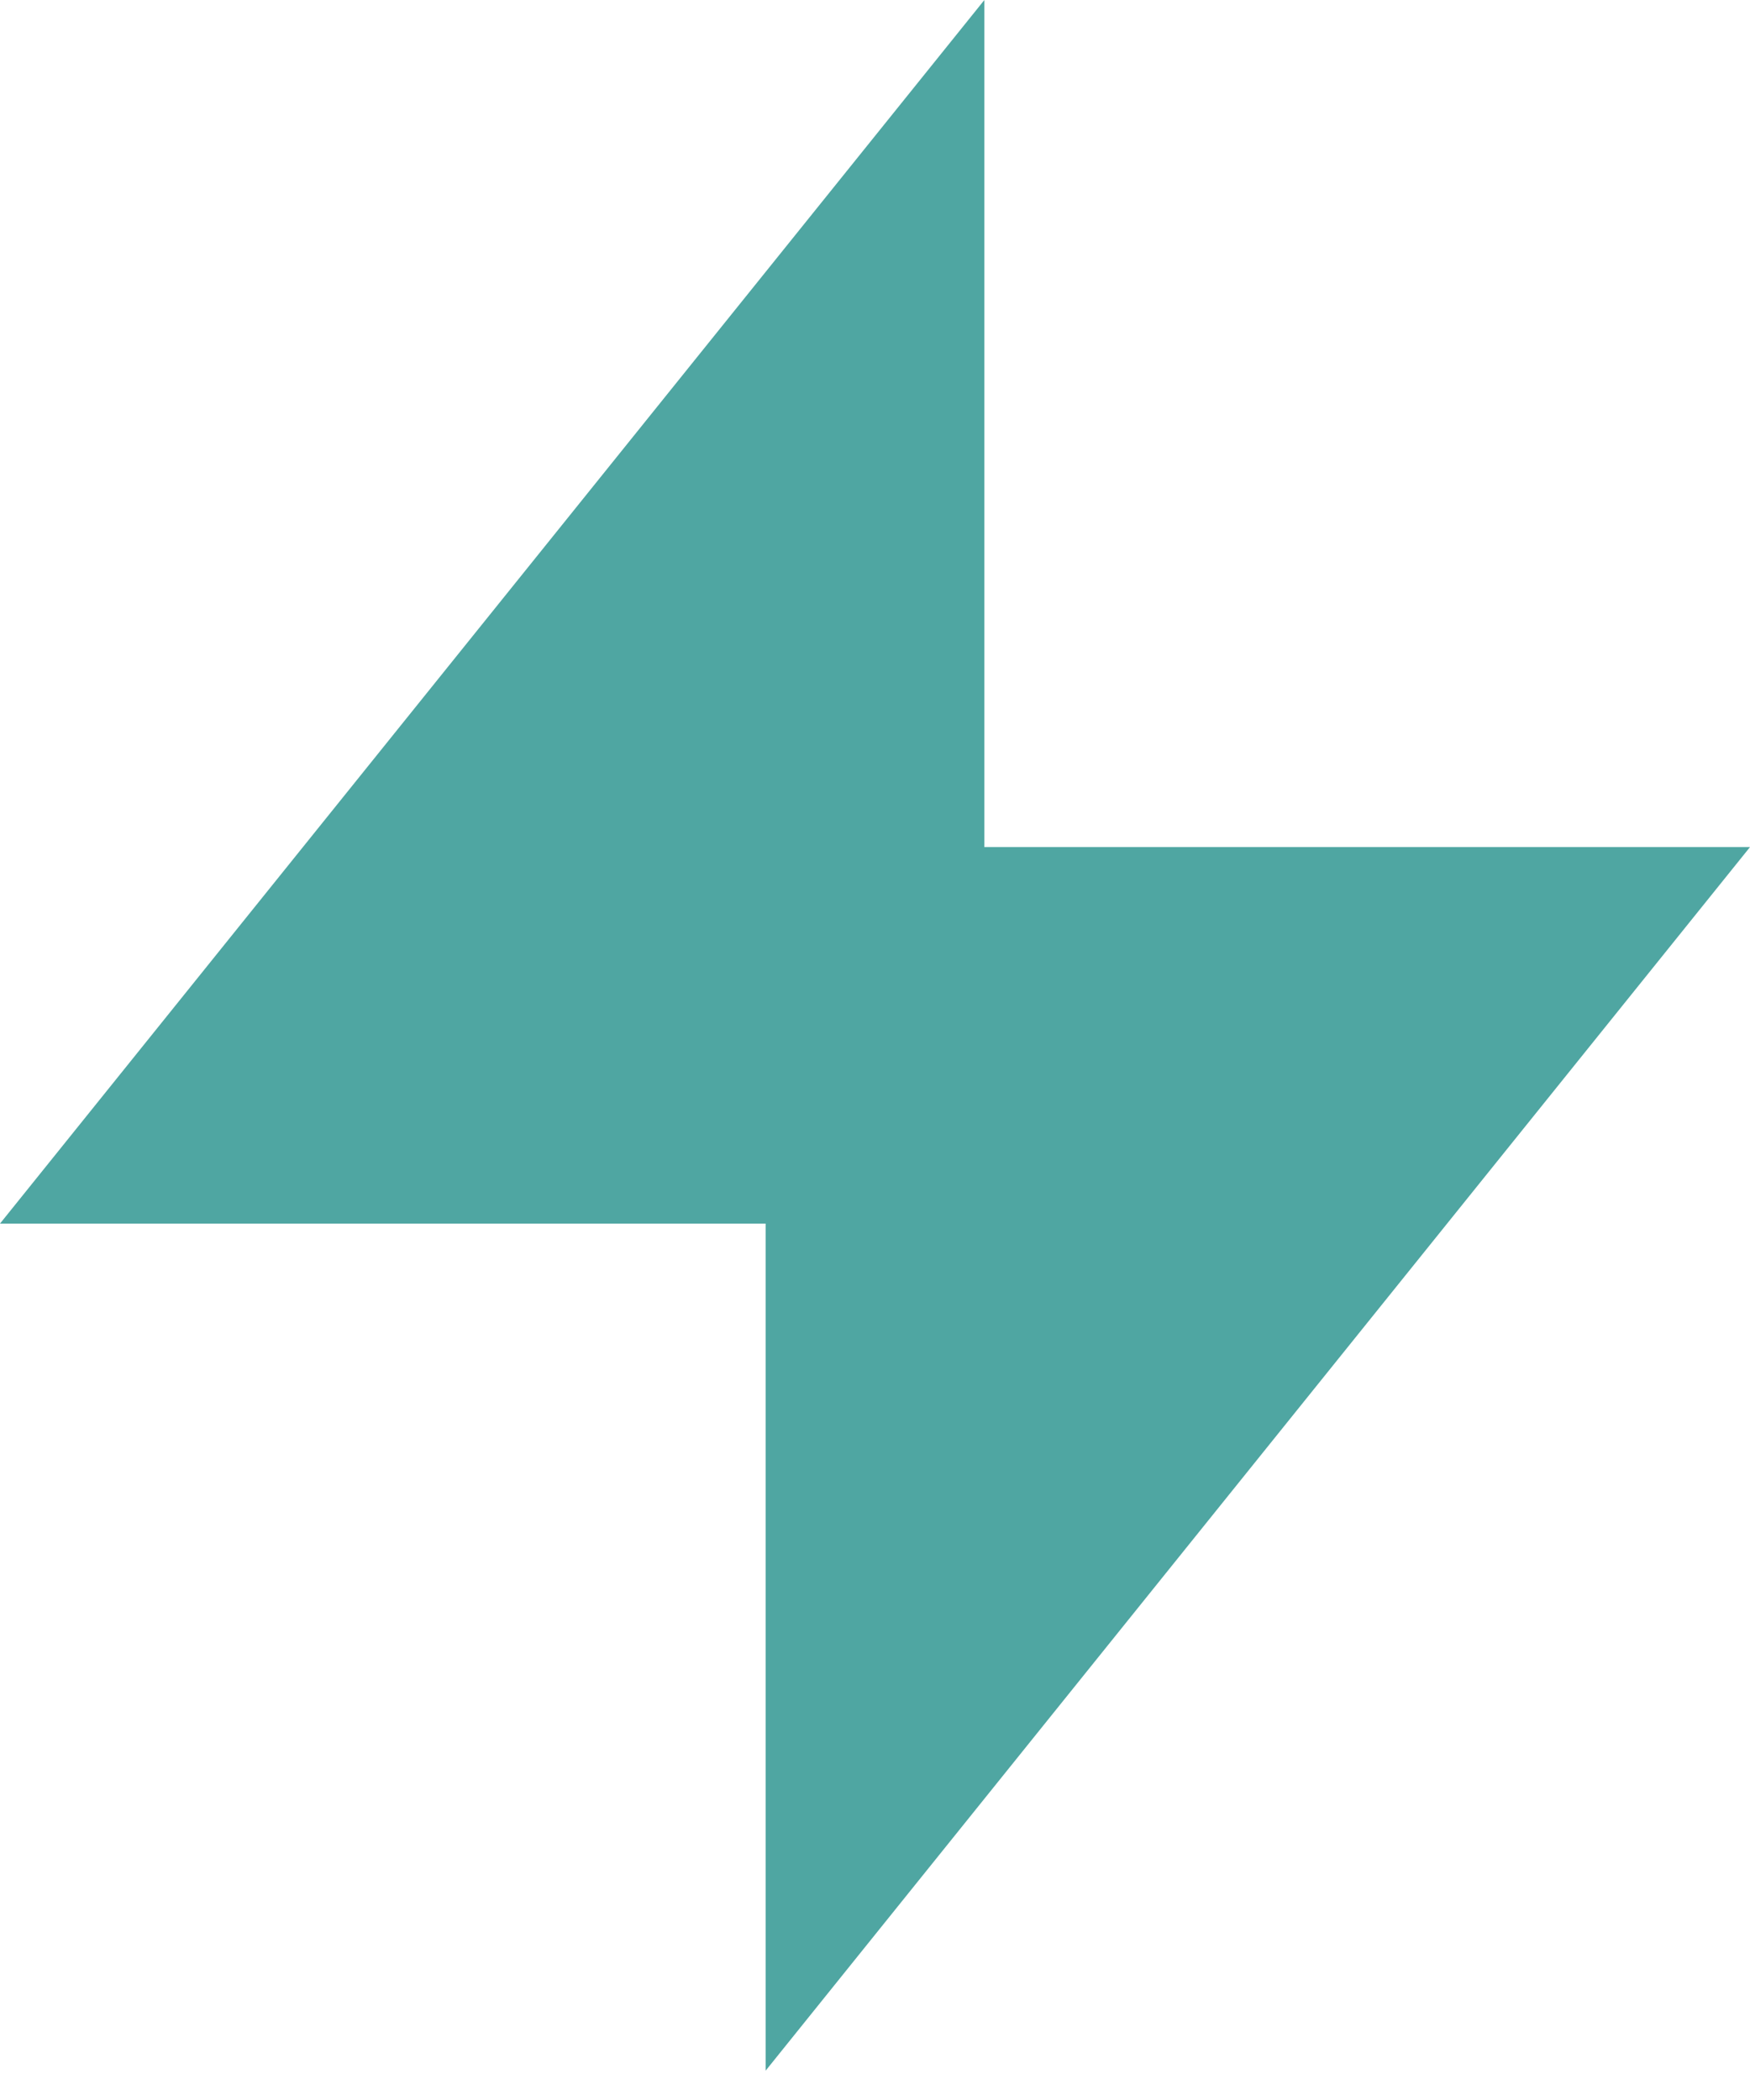 <?xml version="1.0" encoding="UTF-8"?> <svg xmlns="http://www.w3.org/2000/svg" width="40" height="48" viewBox="0 0 40 48" fill="none"><path d="M22.5 19.362H40L17.5 47.33V27.968H0L22.5 0V19.362Z" fill="#4FA6A2"></path></svg> 